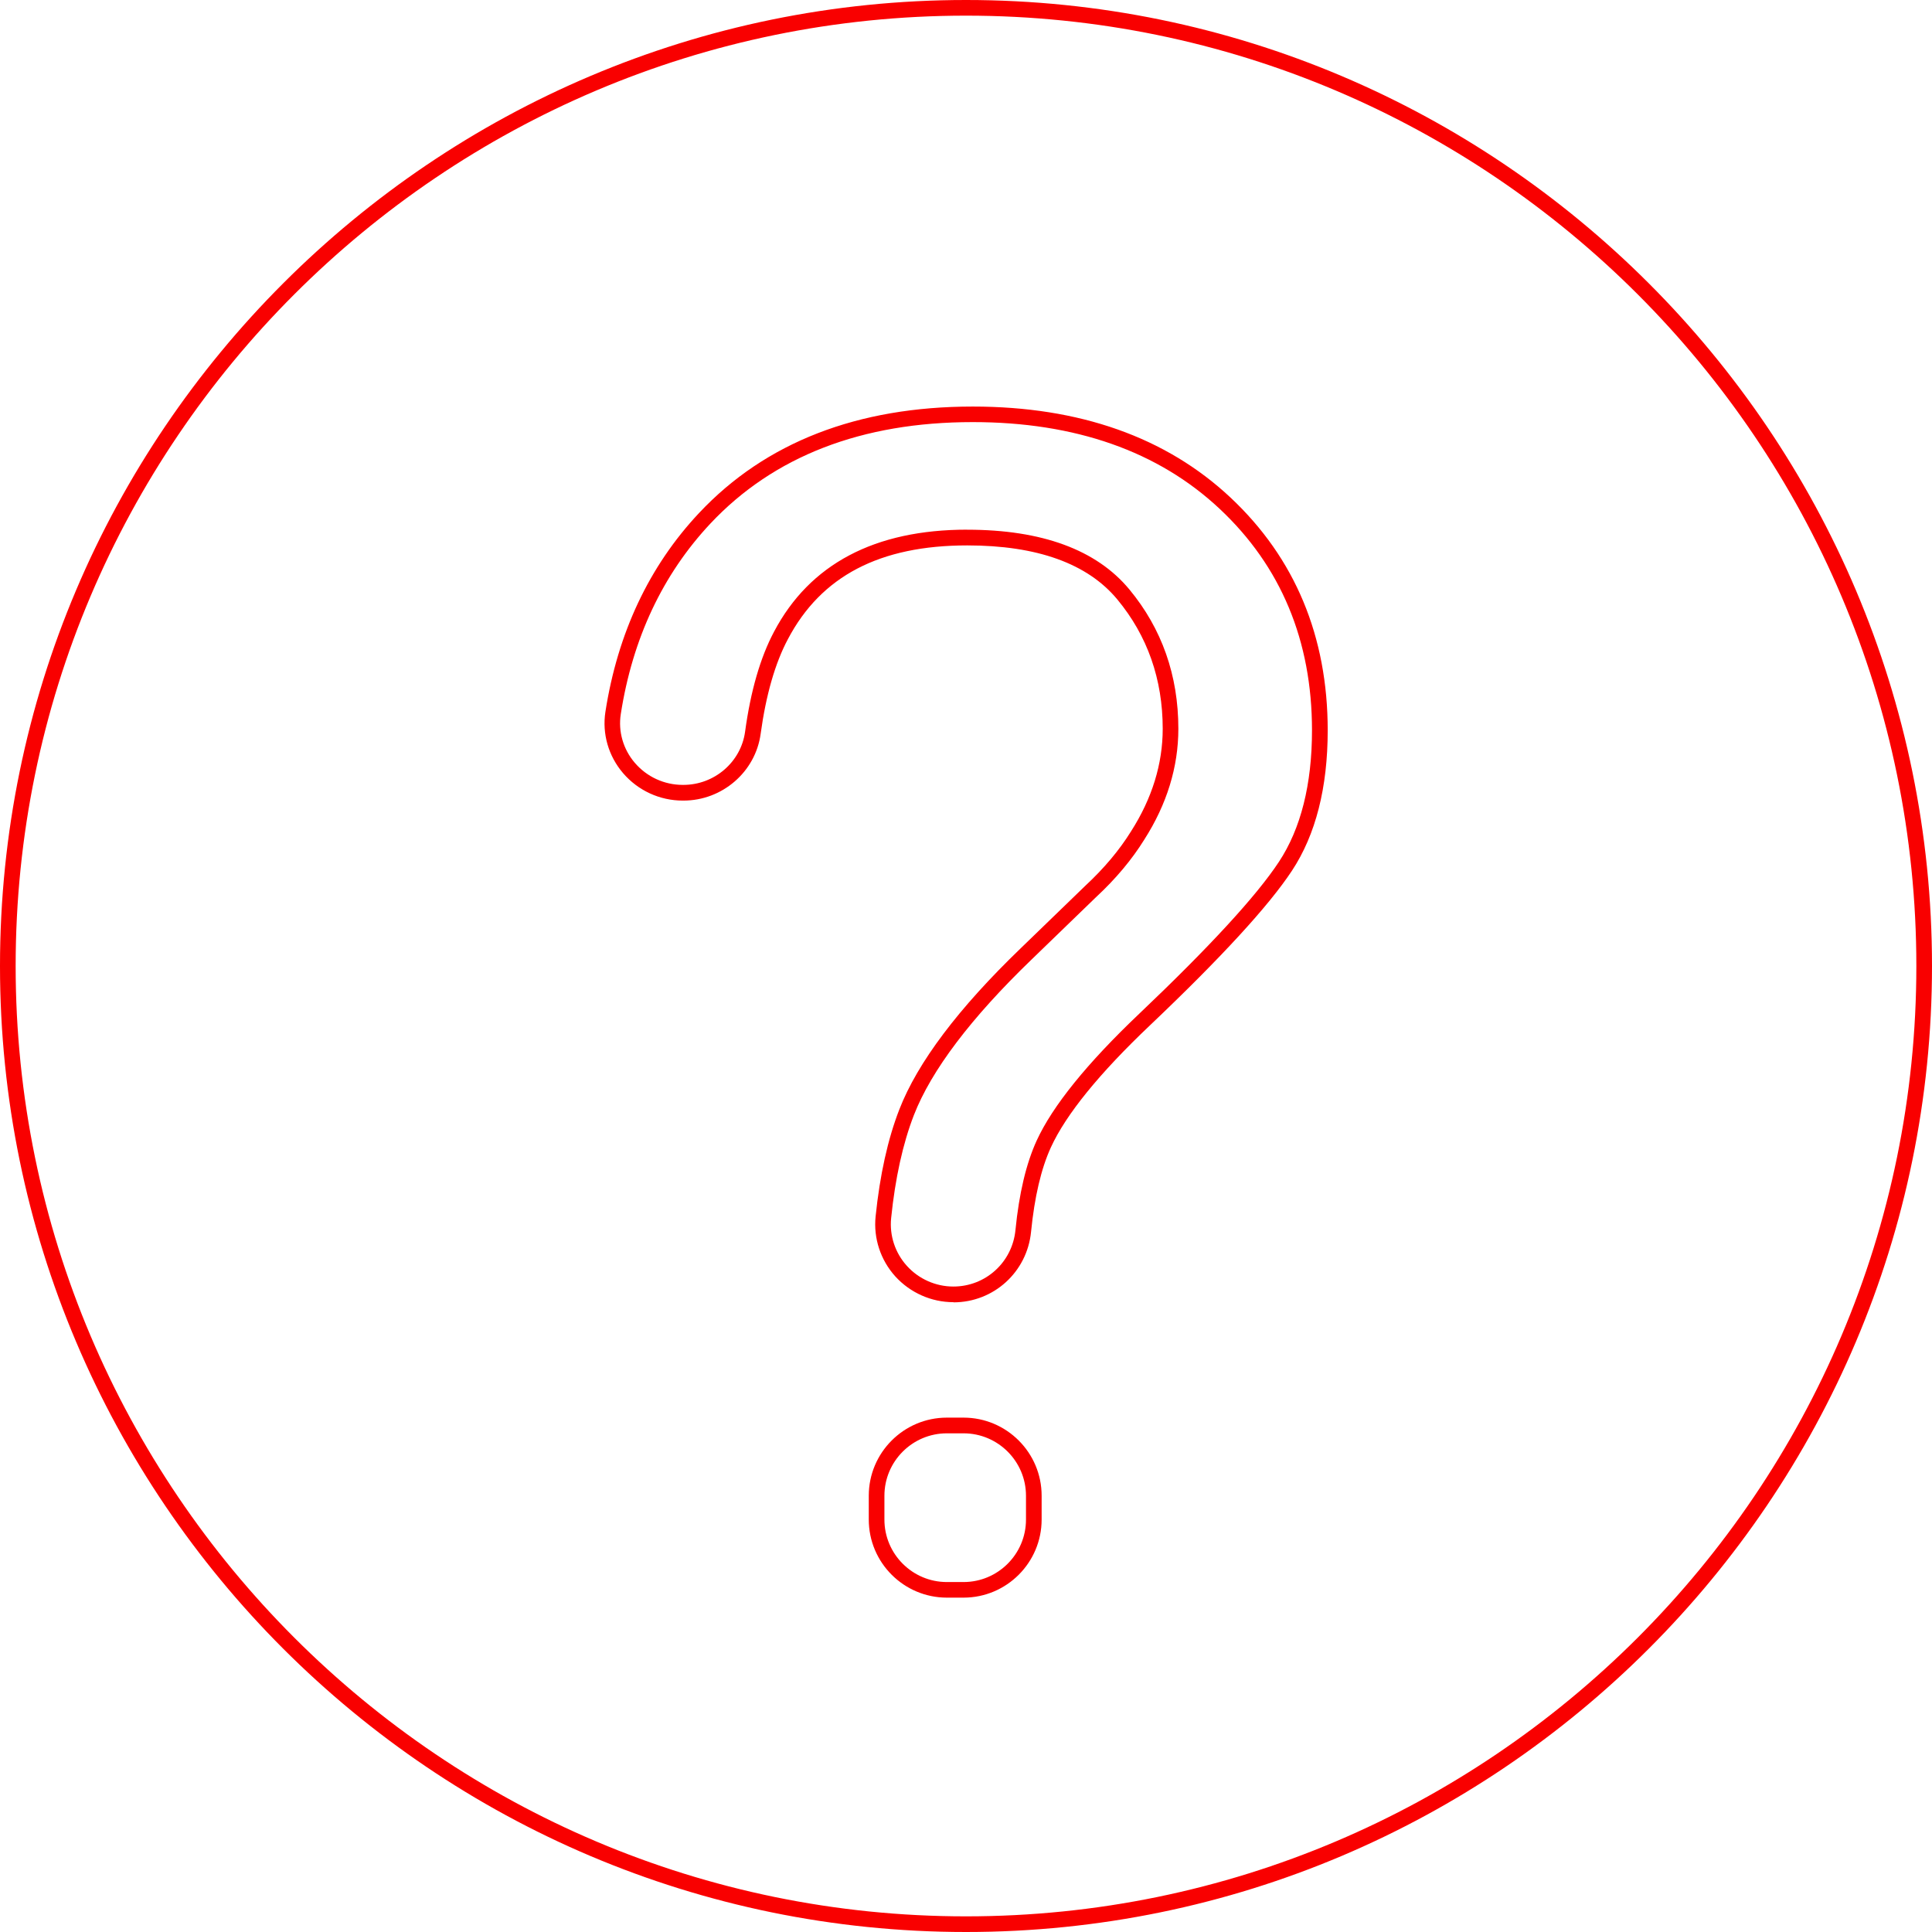 <?xml version="1.0" encoding="UTF-8"?>
<svg id="Ebene_2" data-name="Ebene 2" xmlns="http://www.w3.org/2000/svg" viewBox="0 0 370.38 370.38">
  <defs>
    <style>
      .cls-1 {
        fill: #f90000;
      }
    </style>
  </defs>
  <g id="Ebene_1-2" data-name="Ebene 1">
    <g>
      <path class="cls-1" d="m184.72,306.28h-3.2c-8.25,0-14.97-6.71-14.97-14.97v-4.57c0-8.25,6.71-14.97,14.97-14.97h3.2c8.25,0,14.97,6.71,14.97,14.97v4.57c0,8.25-6.71,14.97-14.97,14.97Zm-3.2-31.5c-6.6,0-11.97,5.37-11.97,11.97v4.57c0,6.6,5.37,11.97,11.97,11.97h3.2c6.6,0,11.97-5.37,11.97-11.97v-4.57c0-6.6-5.37-11.97-11.97-11.97h-3.2Zm1.25-25.14c-4.23,0-8.29-1.81-11.14-4.95-2.82-3.12-4.2-7.31-3.77-11.48.81-7.93,2.34-14.84,4.55-20.52,3.49-9,11.32-19.39,23.27-30.9l12.36-11.96c3.61-3.35,6.56-6.86,8.79-10.46,4.03-6.31,6.07-12.91,6.07-19.66,0-9.49-2.93-17.83-8.7-24.79-5.7-6.88-15.38-10.36-28.77-10.36-16.77,0-28.02,5.88-34.39,17.98-2.45,4.6-4.2,10.7-5.22,18.15-.99,7.29-7.36,12.79-14.8,12.79h-.13c-4.41,0-8.58-1.92-11.45-5.27-2.8-3.27-4.03-7.55-3.38-11.75,2.35-15.11,8.39-27.94,17.97-38.13h0c12.71-13.53,30.36-20.39,52.46-20.39,20.44,0,37.06,5.87,49.4,17.44,12.37,11.6,18.64,26.62,18.64,44.64,0,10.95-2.3,19.99-6.84,26.88-4.43,6.73-13.59,16.7-27.22,29.65-9.72,9.22-16.11,17.09-19,23.39-1.87,4.07-3.15,9.53-3.81,16.21-.76,7.71-7.16,13.52-14.88,13.52Zm2.66-148.09c14.32,0,24.78,3.85,31.08,11.45,6.23,7.52,9.39,16.5,9.39,26.71,0,7.33-2.2,14.48-6.53,21.25-2.36,3.81-5.48,7.54-9.27,11.05l-12.34,11.94c-11.63,11.21-19.22,21.25-22.56,29.83-2.11,5.44-3.58,12.08-4.36,19.74-.34,3.33.76,6.67,3.02,9.16,2.28,2.52,5.52,3.96,8.91,3.96,6.18,0,11.29-4.65,11.9-10.81.69-7.02,2.06-12.79,4.07-17.17,3.05-6.65,9.67-14.83,19.66-24.32,13.46-12.79,22.47-22.58,26.78-29.12,4.21-6.38,6.34-14.87,6.34-25.22,0-17.16-5.95-31.44-17.7-42.45-11.77-11.04-27.7-16.63-47.35-16.63-21.24,0-38.15,6.54-50.27,19.44-9.15,9.75-14.94,22.04-17.19,36.54-.52,3.33.46,6.74,2.69,9.34,2.3,2.69,5.65,4.23,9.18,4.23h.13c5.95,0,11.04-4.38,11.83-10.2,1.06-7.8,2.93-14.24,5.54-19.15,6.85-12.99,19.31-19.58,37.04-19.58Z"/>
      <path class="cls-1" d="m185.19,370.38C83.08,370.38,0,287.31,0,185.19S83.08,0,185.19,0s185.19,83.08,185.19,185.19-83.08,185.19-185.19,185.19Zm0-367.38C84.73,3,3,84.73,3,185.19s81.73,182.19,182.19,182.19,182.19-81.73,182.19-182.19S285.65,3,185.19,3Z"/>
    </g>
  </g>
</svg>